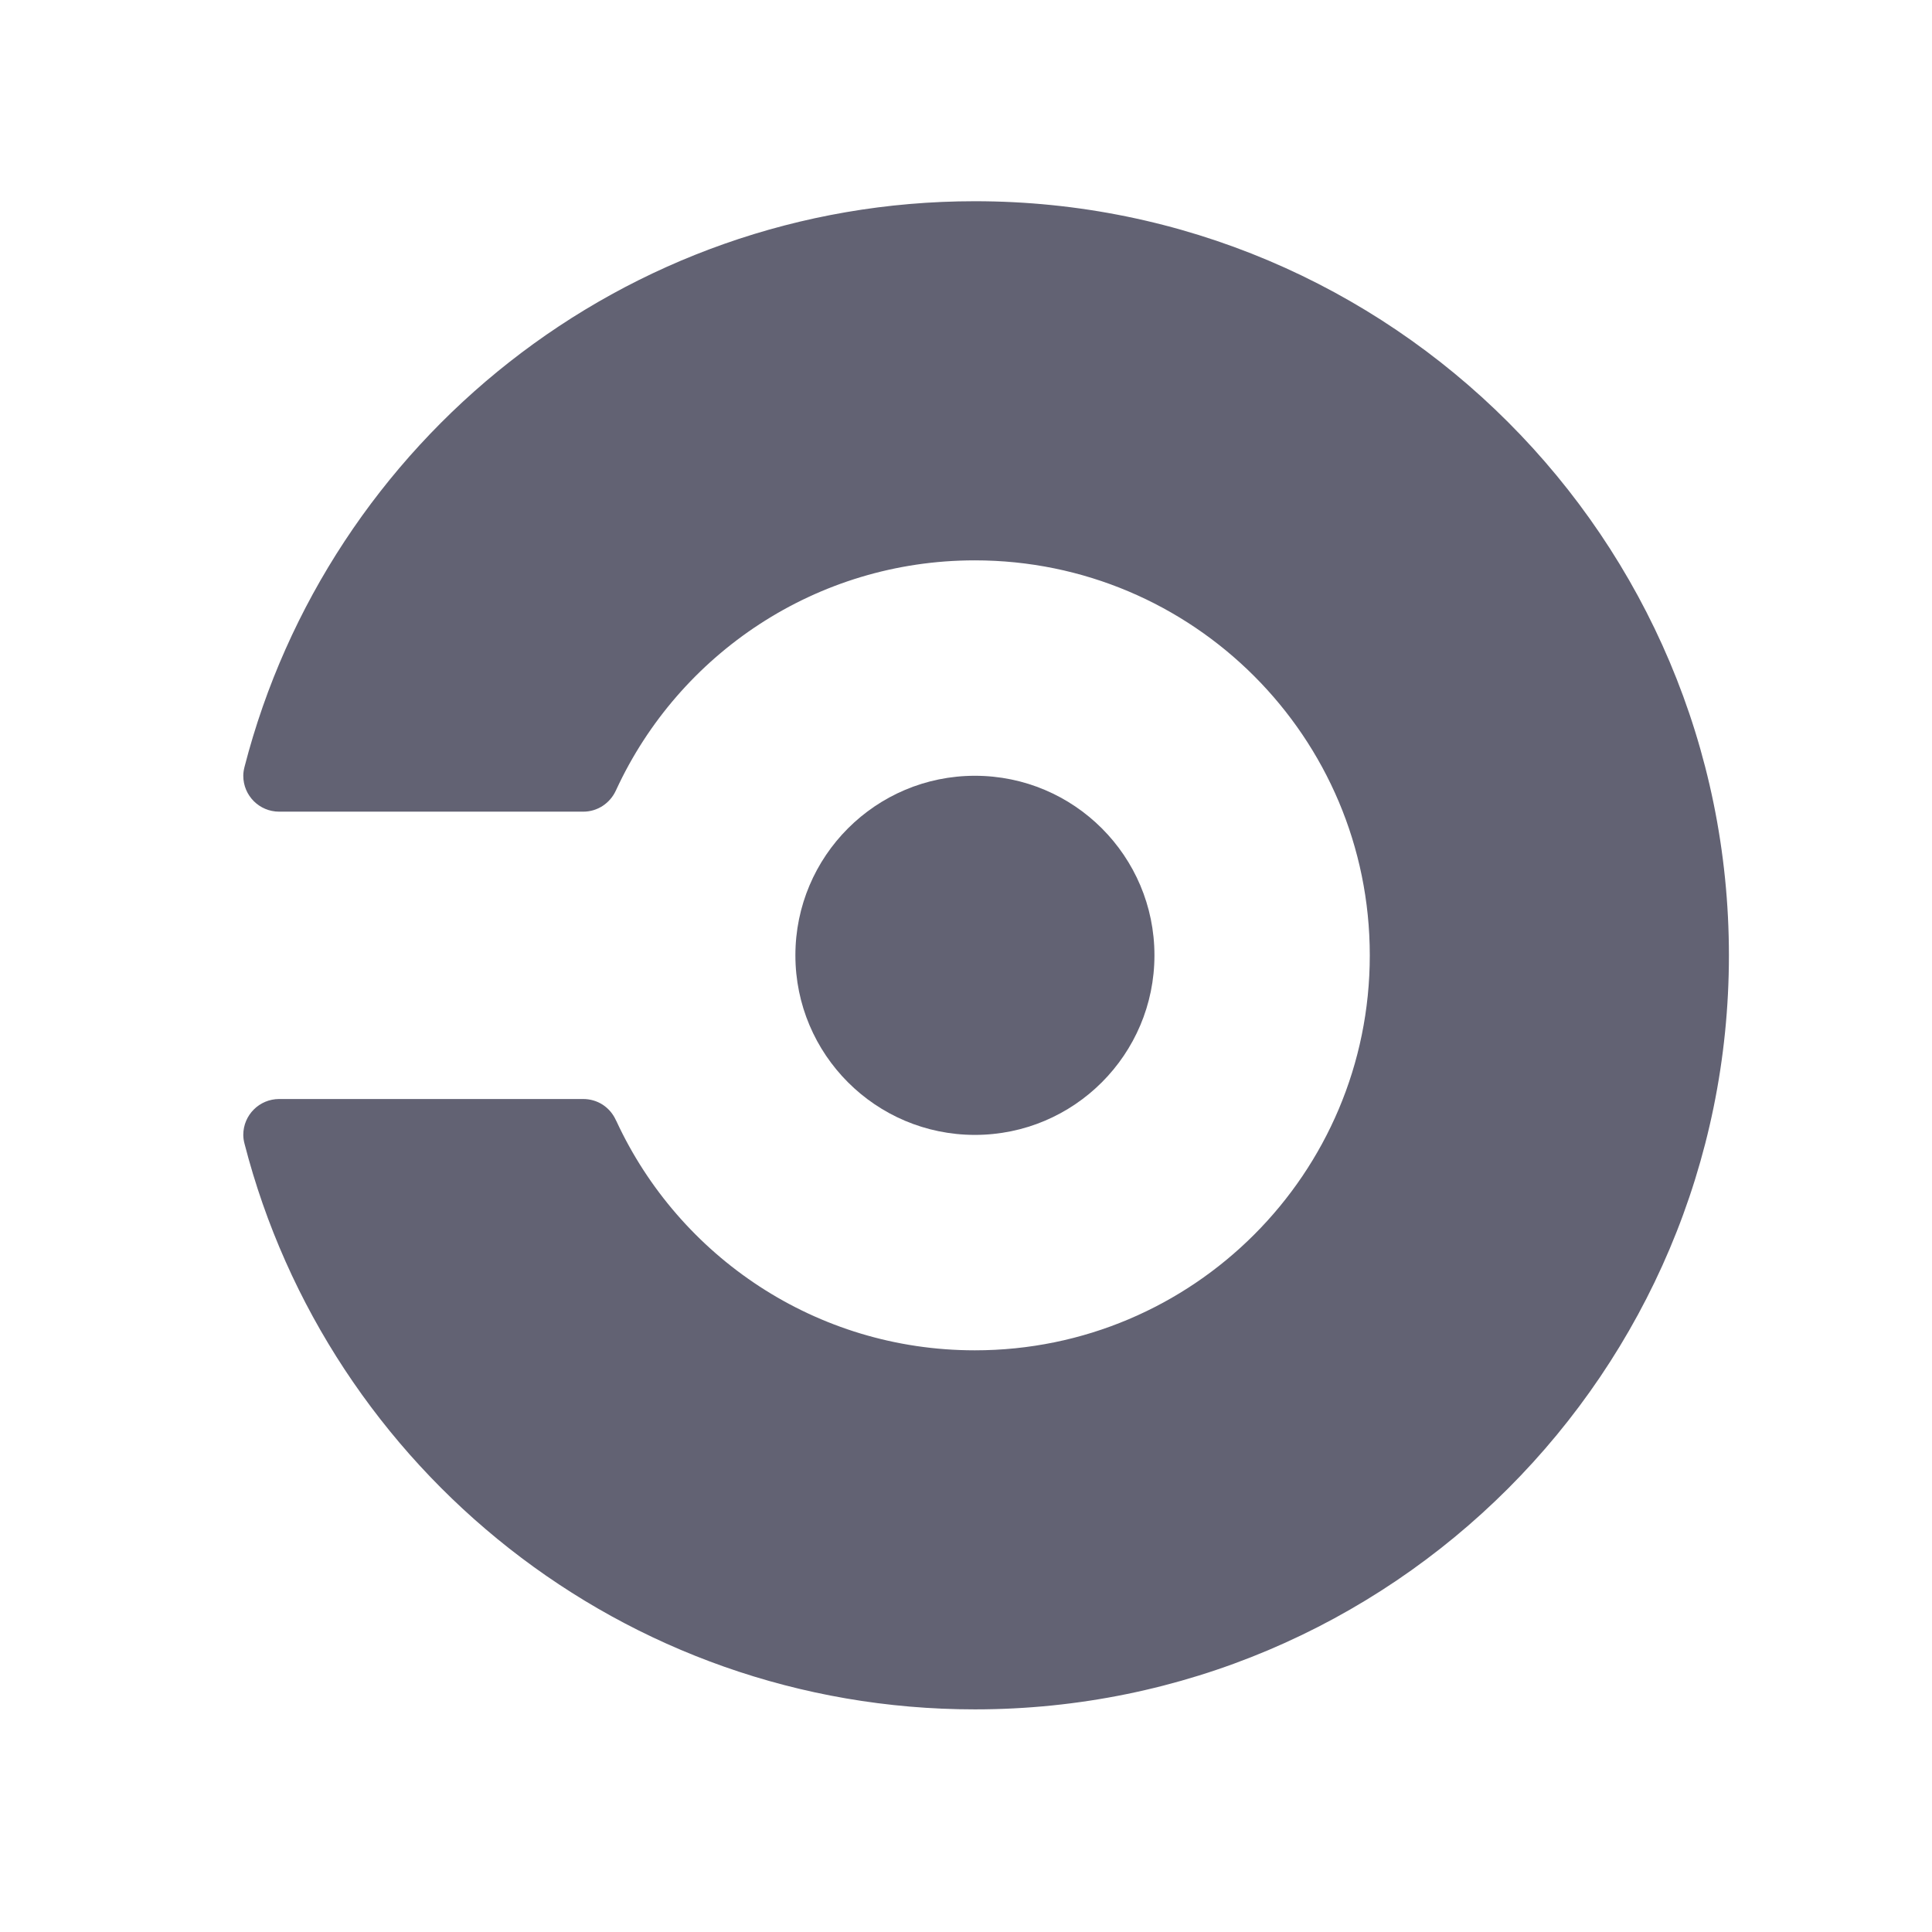<svg width="26" height="26" viewBox="0 0 26 26" fill="none" xmlns="http://www.w3.org/2000/svg">
<rect width="26" height="26" fill="white"/>
<rect width="26" height="26" fill="white"/>
<path d="M13.12 15.273C14.454 15.273 15.536 14.191 15.536 12.856C15.536 11.522 14.454 10.44 13.12 10.44C11.786 10.44 10.704 11.522 10.704 12.856C10.704 14.191 11.786 15.273 13.12 15.273Z" fill="#626273"/>
<path d="M13.119 2.708C8.391 2.708 4.418 5.943 3.291 10.319C3.281 10.358 3.274 10.398 3.274 10.44C3.274 10.707 3.49 10.923 3.757 10.923H7.849C8.044 10.923 8.21 10.807 8.287 10.641C8.287 10.641 8.293 10.63 8.295 10.624C9.138 8.804 10.981 7.541 13.118 7.541C16.054 7.541 18.434 9.92 18.434 12.857C18.434 15.793 16.055 18.172 13.119 18.172C10.981 18.172 9.139 16.909 8.296 15.089C8.293 15.083 8.287 15.072 8.287 15.072C8.249 14.988 8.187 14.916 8.11 14.866C8.032 14.816 7.942 14.79 7.849 14.79H3.757C3.49 14.79 3.274 15.006 3.274 15.273C3.274 15.315 3.281 15.355 3.291 15.393C4.418 19.77 8.391 23.004 13.119 23.004C18.724 23.004 23.267 18.461 23.267 12.857C23.267 7.252 18.724 2.708 13.119 2.708Z" fill="#626273"/>
</svg>
